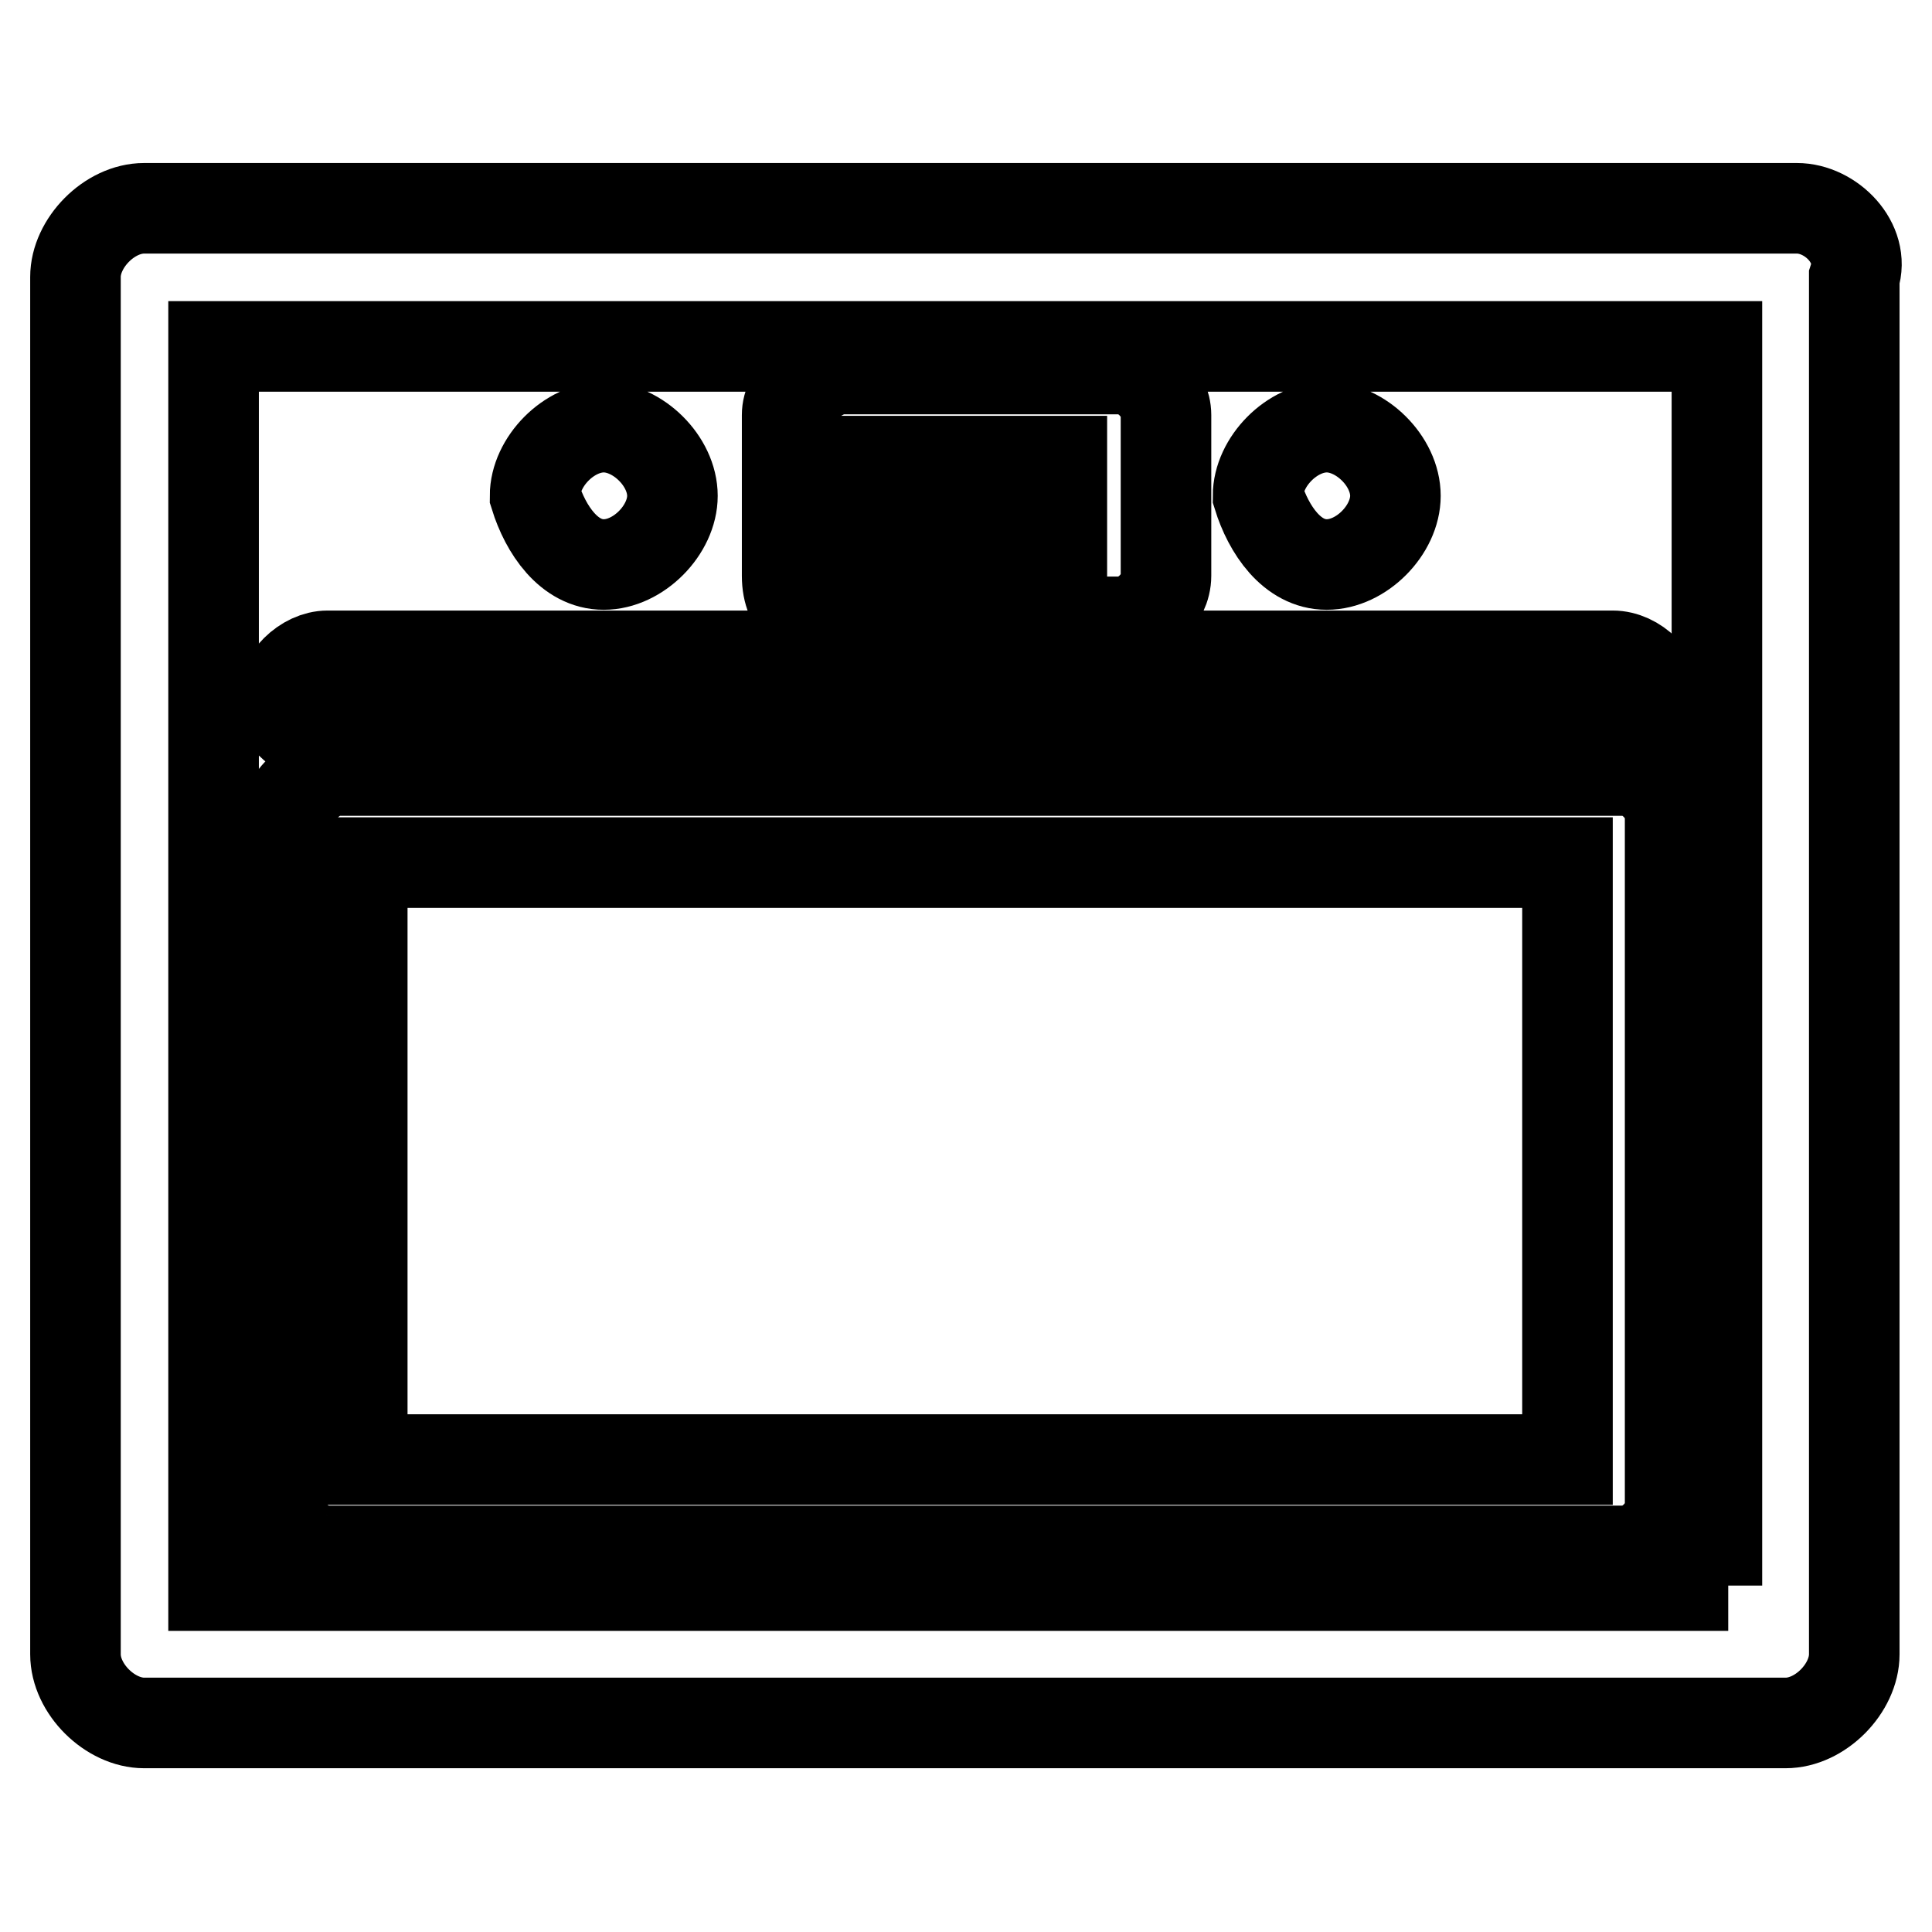 <?xml version="1.0" encoding="utf-8"?>
<!-- Svg Vector Icons : http://www.onlinewebfonts.com/icon -->
<!DOCTYPE svg PUBLIC "-//W3C//DTD SVG 1.1//EN" "http://www.w3.org/Graphics/SVG/1.1/DTD/svg11.dtd">
<svg version="1.1" xmlns="http://www.w3.org/2000/svg" xmlns:xlink="http://www.w3.org/1999/xlink" x="0px" y="0px" viewBox="0 0 256 256" enable-background="new 0 0 256 256" xml:space="preserve">
<g><g><path stroke-width="12" fill-opacity="0" stroke="#000000"  d="M238.1,27.6h-219c-4.6,0-9.1,4.6-9.1,9.1v182.5c0,4.6,4.6,9.1,9.1,9.1h217.5c4.6,0,9.1-4.6,9.1-9.1V36.8C247.2,32.2,242.6,27.6,238.1,27.6z M229,210.1H28.3V45.9h199.2v164.2H229z M110.4,82.4h38c3,0,6.1-3,6.1-6.1V55c0-3-3-6.1-6.1-6.1h-38c-3,1.5-6.1,3-6.1,6.1v21.3C104.3,80.8,107.3,82.4,110.4,82.4z M114.9,61.1h25.8v10.6h-25.8V61.1z M175.8,74.8c4.6,0,9.1-4.6,9.1-9.1c0-4.6-4.6-9.1-9.1-9.1c-4.6,0-9.1,4.6-9.1,9.1C168.1,70.2,171.2,74.8,175.8,74.8z M80,74.8c4.6,0,9.1-4.6,9.1-9.1c0-4.6-4.6-9.1-9.1-9.1c-4.6,0-9.1,4.6-9.1,9.1C72.3,70.2,75.4,74.8,80,74.8z M43.4,205.5h171.8c3,0,6.1-3,6.1-6.1v-91.2c0-3-3-6.1-6.1-6.1H43.4c-3,1.5-6.1,4.6-6.1,7.6V201C37.4,202.5,40.4,205.5,43.4,205.5z M48,114.3h159.7v79.1H48V114.3z M43.4,97.6h171.8c1.5,0,4.6-1.5,4.6-4.6s-3-6.1-6.1-6.1H43.4c-3,0-6.1,3-6.1,6.1C37.4,96.1,40.4,97.6,43.4,97.6z"/></g></g>
</svg>